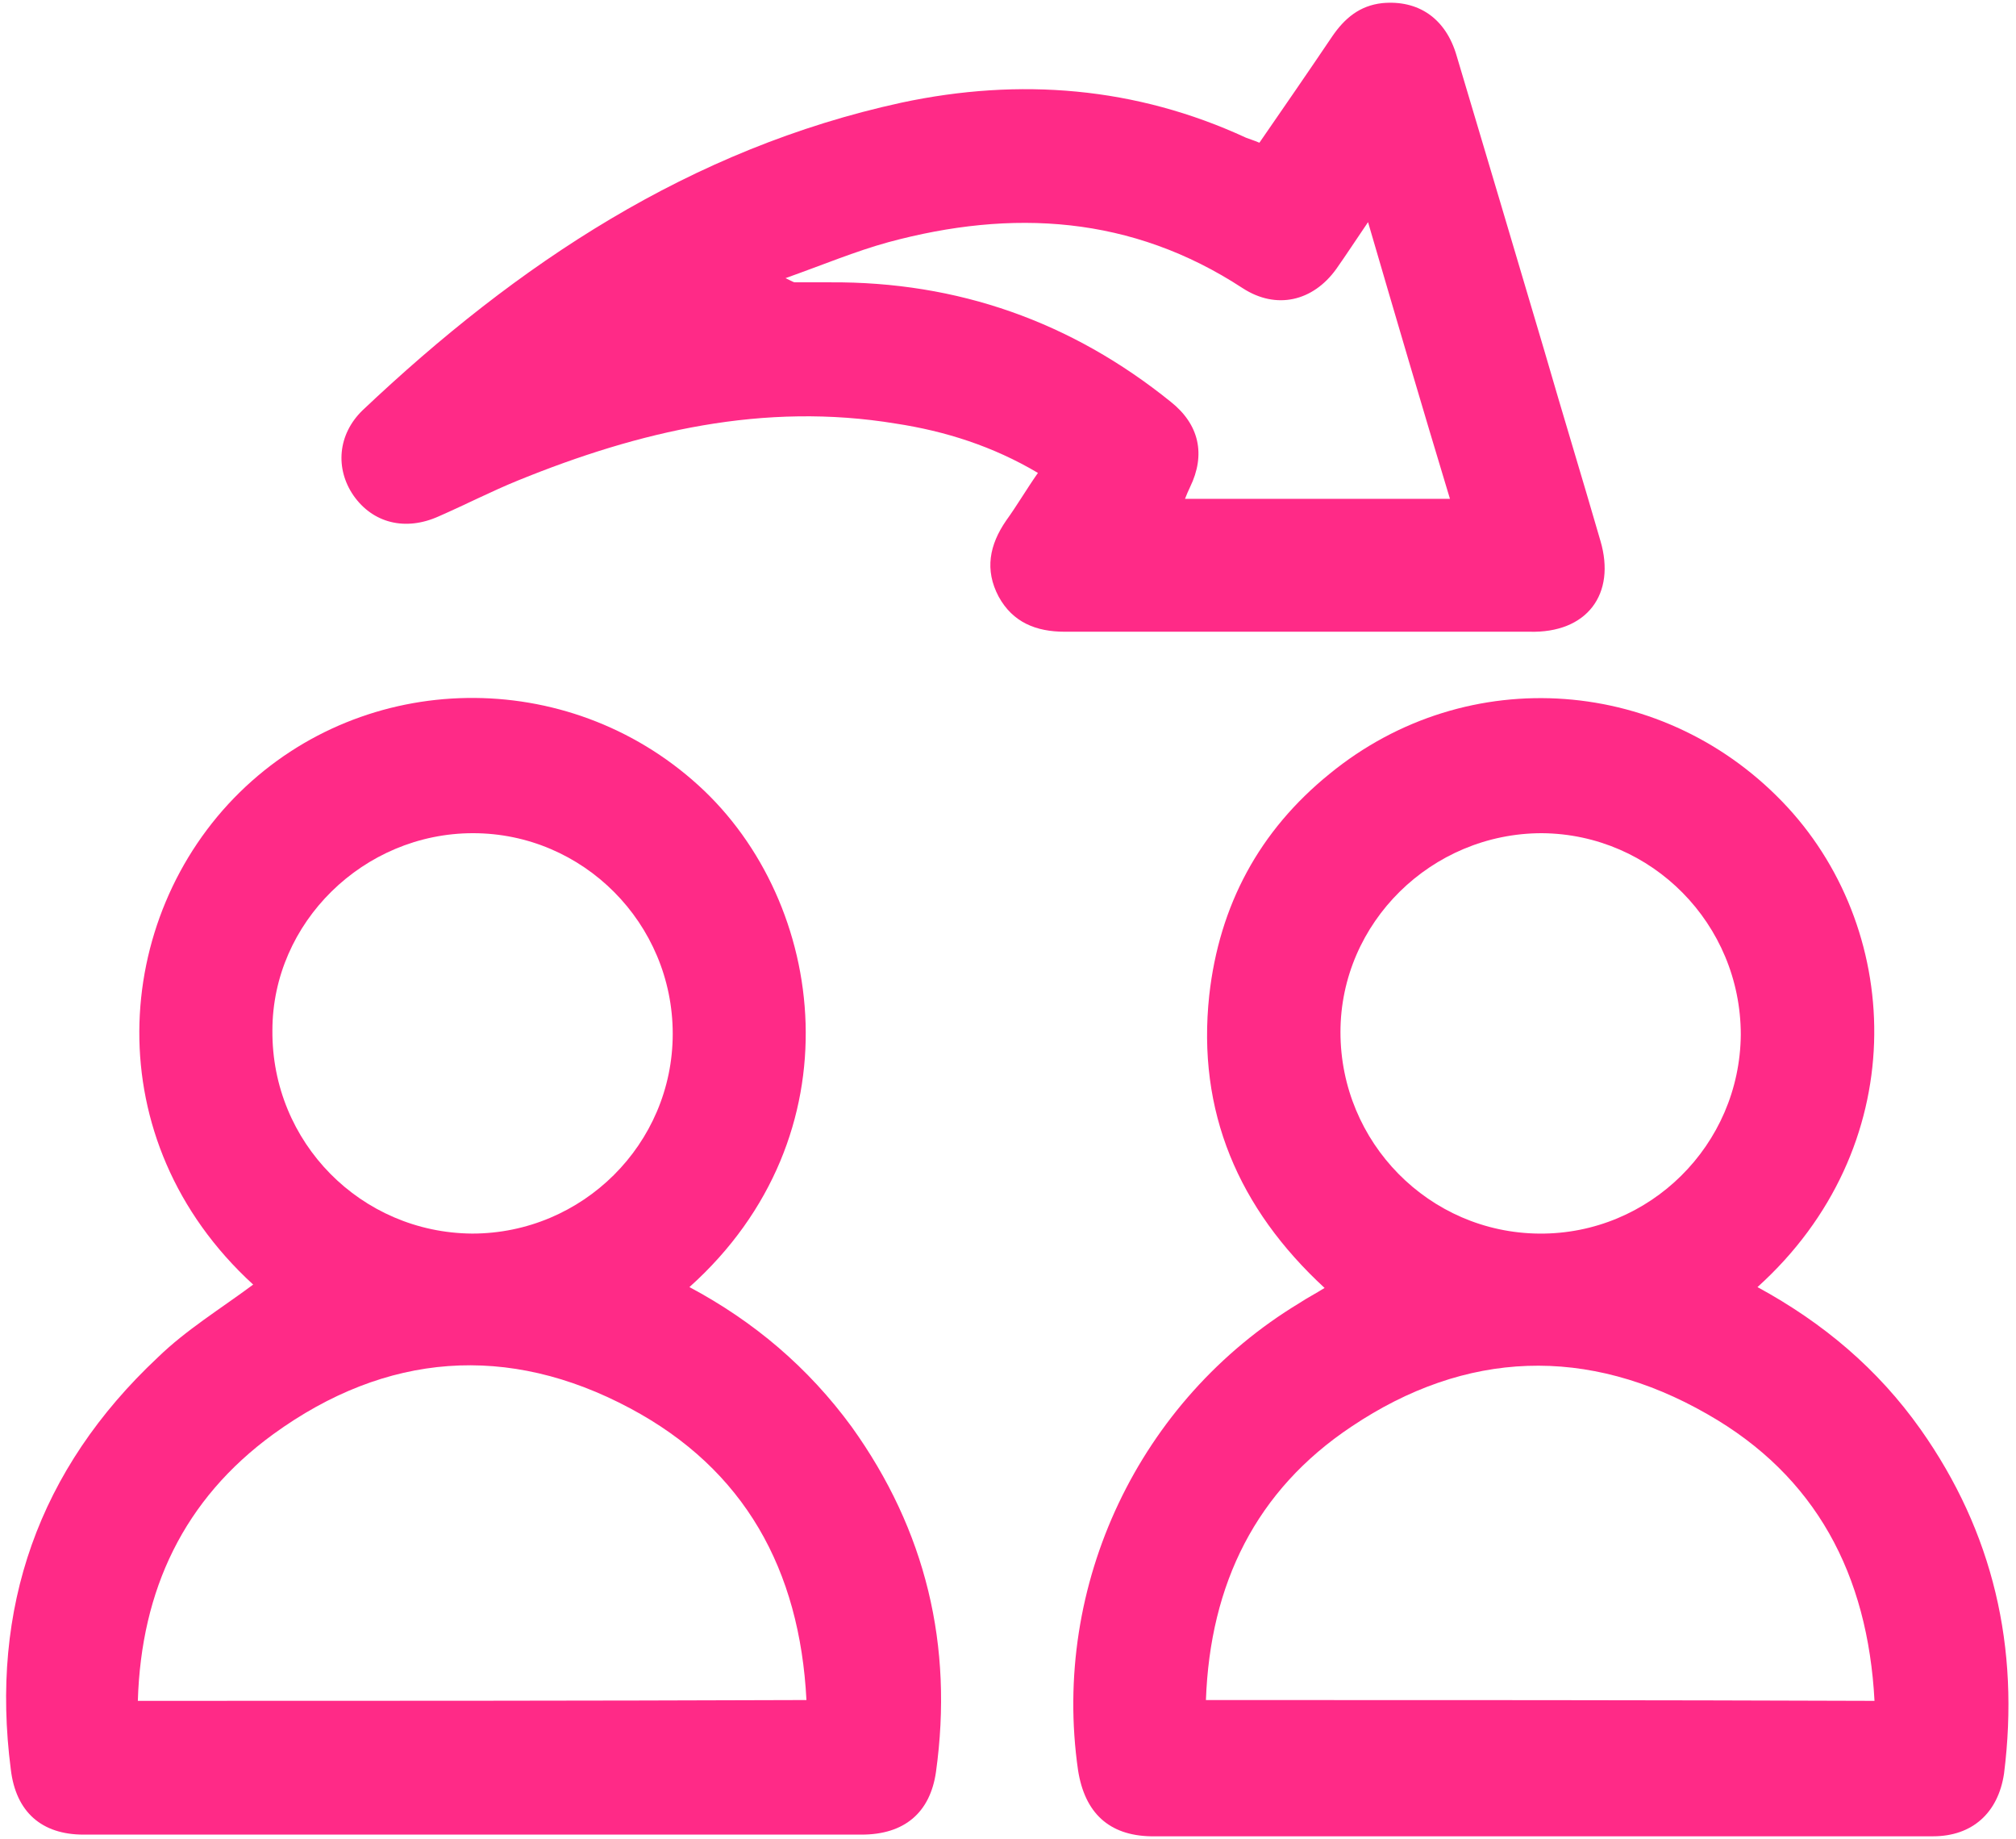 <svg width="91" height="83" viewBox="0 0 91 83" fill="none" xmlns="http://www.w3.org/2000/svg">
<path d="M31.12 58.085C38.74 51.257 37.345 40.732 31.535 35.45C25.613 30.056 16.483 30.207 10.825 35.752C5.053 41.411 4.299 51.446 11.428 57.972C9.957 59.066 8.41 60.009 7.128 61.254C1.733 66.309 -0.455 72.571 0.488 79.852C0.715 81.775 1.884 82.794 3.77 82.794C15.465 82.794 27.159 82.794 38.891 82.794C40.815 82.794 41.985 81.813 42.249 79.965C43.041 74.268 41.796 69.062 38.439 64.385C36.477 61.706 34.025 59.632 31.12 58.085ZM21.35 37.601C26.329 37.601 30.366 41.675 30.366 46.654C30.366 51.634 26.292 55.67 21.312 55.67C16.295 55.633 12.258 51.559 12.296 46.504C12.296 41.637 16.408 37.601 21.35 37.601ZM6.222 76.758C6.373 71.741 8.297 67.667 12.334 64.724C17.427 61.027 22.934 60.612 28.442 63.555C33.61 66.309 36.1 70.835 36.402 76.721C26.292 76.758 16.332 76.758 6.222 76.758Z" fill="#FF2A87"/>
<path d="M86.688 64.498C84.763 61.782 82.311 59.707 79.331 58.085C86.272 51.823 85.971 42.165 80.689 36.431C75.219 30.509 66.241 29.83 60.017 34.922C56.848 37.488 55.037 40.845 54.584 44.919C54.019 50.163 55.905 54.539 59.79 58.123C59.375 58.387 58.998 58.575 58.659 58.802C51.416 63.178 47.455 71.515 48.662 79.889C48.964 81.813 50.058 82.832 51.944 82.87C63.714 82.87 75.484 82.87 87.253 82.87C89.026 82.87 90.196 81.813 90.46 80.04C91.177 74.344 89.969 69.138 86.688 64.498ZM69.599 37.601C74.578 37.639 78.577 41.713 78.577 46.692C78.539 51.672 74.465 55.708 69.485 55.671C64.506 55.633 60.507 51.559 60.507 46.579C60.507 41.637 64.619 37.601 69.599 37.601ZM54.434 76.721C54.622 71.477 56.697 67.252 60.998 64.385C66.166 60.914 71.673 60.726 77.068 63.819C81.972 66.611 84.311 71.062 84.613 76.758C74.503 76.721 64.543 76.721 54.434 76.721Z" fill="#FF2A87"/>
<path d="M72.239 24.398C71.409 21.53 70.542 18.701 69.712 15.834C68.391 11.383 67.071 6.931 65.751 2.518C65.26 0.82 64.015 -0.01 62.393 0.141C61.375 0.254 60.696 0.82 60.13 1.65C59.036 3.272 57.942 4.856 56.848 6.441C56.584 6.328 56.433 6.29 56.244 6.215C51.265 3.913 46.021 3.498 40.702 4.63C31.158 6.705 23.349 11.911 16.37 18.512C15.238 19.607 15.125 21.153 15.955 22.36C16.823 23.605 18.294 23.983 19.803 23.303C21.01 22.775 22.18 22.172 23.387 21.681C28.857 19.456 34.478 18.135 40.438 19.116C42.664 19.456 44.814 20.135 46.851 21.342C46.323 22.096 45.908 22.813 45.417 23.492C44.663 24.586 44.437 25.718 45.078 26.925C45.719 28.094 46.776 28.509 48.058 28.509C55.037 28.509 62.054 28.509 69.033 28.509C71.636 28.585 72.956 26.812 72.239 24.398ZM53.49 22.511C53.566 22.323 53.641 22.134 53.717 21.983C54.434 20.512 54.132 19.154 52.849 18.135C48.36 14.514 43.23 12.703 37.458 12.741C36.93 12.741 36.401 12.741 35.873 12.741C35.836 12.741 35.76 12.703 35.458 12.552C37.156 11.949 38.59 11.345 40.099 10.93C45.682 9.421 51.076 9.723 56.093 13.005C57.602 13.986 59.262 13.608 60.319 12.137C60.771 11.496 61.186 10.855 61.752 10.025C62.997 14.287 64.204 18.399 65.449 22.511C61.375 22.511 57.452 22.511 53.49 22.511Z" fill="#FF2A87"/>
</svg>
